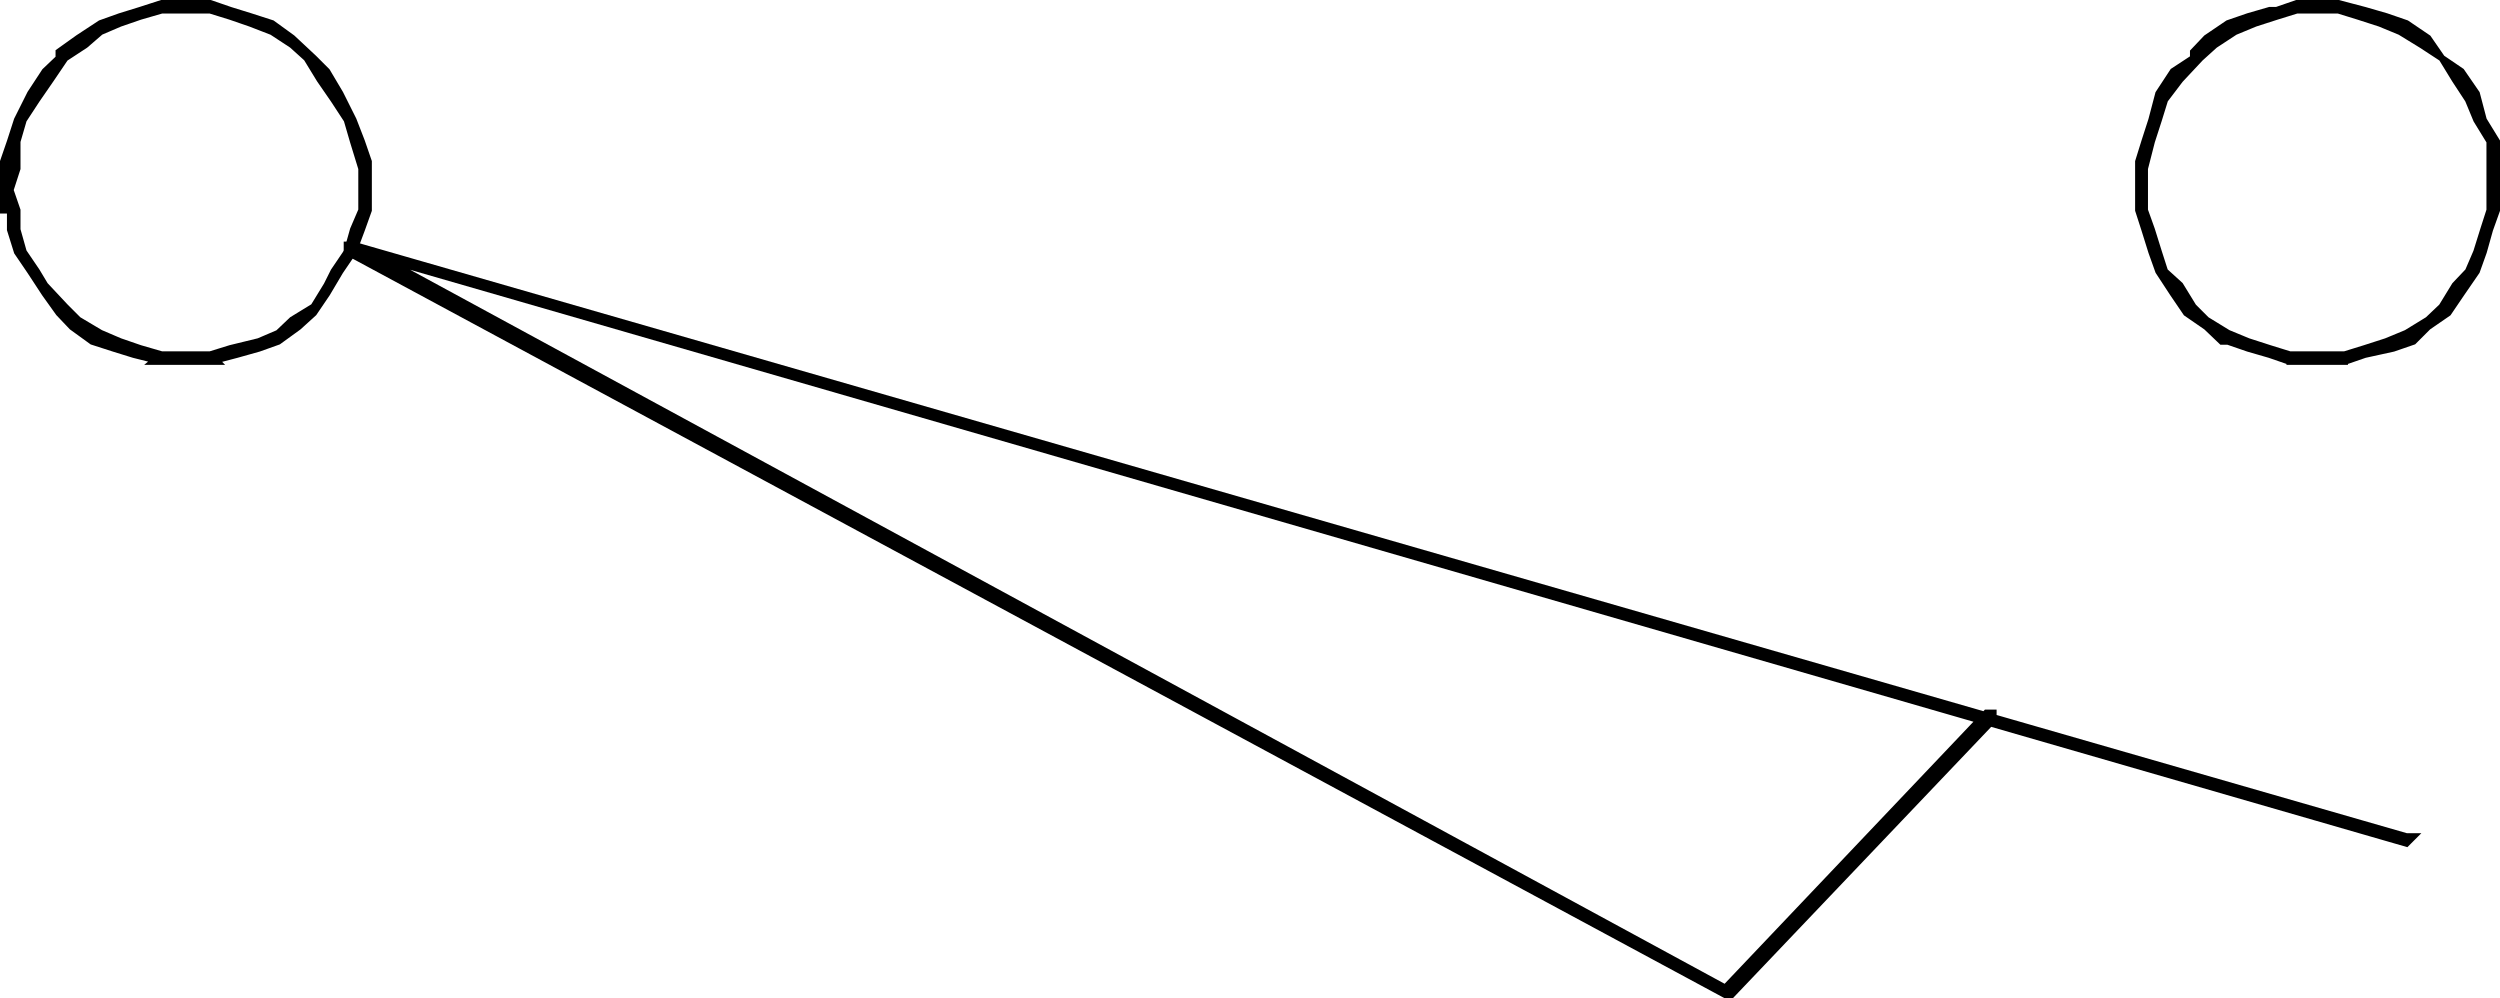 <svg xmlns="http://www.w3.org/2000/svg" width="360.054" height="143.753"><path d="m23.277 51.074-1.2 1h8.2l3.8-1 3.2-.899 2.8-1 2.899-2.101 2.203-2 1.899-2.797 1.898-3.203 1.902-2.797 1.2-3.203 1-2.797v-7l-1-2.903-1.2-3.097-1.902-3.801-1.898-3.2-1.899-1.902-3.101-2.898-2.899-2.102-3.101-1-2.899-.898-2.902-1h-7l-3.098 1-2.902.898-2.801 1-3.2 2.102-2.8 2v.898l-2 1.903-2.098 3.199-1.902 3.8-1 3.098-1 2.903v7h1v2.797l1 3.203 1.902 2.797 2.098 3.203 2 2.797 1.902 2 2.899 2.101 3.101 1 2.899.899 4 1h8l-1-1h-7l-3.098-.899-2.902-1-2.801-1.199-3.2-1.902-1.898-1.899-2.902-3.101-1.2-2-1.898-2.797-.902-3.203v-2.797l-1-2.903 1-3.097v-3.903l.902-3.097 1.899-2.903 2-2.898 2.101-3.102 2.899-1.898 2.199-1.902 2.8-1.2 2.903-1 3.098-.898h7l2.902.898 2.899 1 3.101 1.2 2.899 1.902 2.101 1.898 1.899 3.102 2 2.898 1.898 2.903.902 3.097 1.2 3.903v6l-1.2 2.797-.902 3.203-1.898 2.797-1 2-1.899 3.101-3.101 1.899-2 1.902-2.801 1.2-4.098 1-2.902.898h-7"/><path fill="none" stroke="#000" stroke-miterlimit="10" stroke-width=".952" d="m23.277 51.074-1.2 1h8.2l3.8-1 3.2-.899 2.8-1 2.899-2.101 2.203-2 1.899-2.797 1.898-3.203 1.902-2.797 1.2-3.203 1-2.797v-7l-1-2.903-1.2-3.097-1.902-3.801-1.898-3.2-1.899-1.902-3.101-2.898-2.899-2.102-3.101-1-2.899-.898-2.902-1h-7l-3.098 1-2.902.898-2.801 1-3.2 2.102-2.8 2v.898l-2 1.903-2.098 3.199-1.902 3.8-1 3.098-1 2.903v7h1v2.797l1 3.203 1.902 2.797 2.098 3.203 2 2.797 1.902 2 2.899 2.101 3.101 1 2.899.899 4 1h8l-1-1h-7l-3.098-.899-2.902-1-2.801-1.199-3.2-1.902-1.898-1.899-2.902-3.101-1.2-2-1.898-2.797-.902-3.203v-2.797l-1-2.903 1-3.097v-3.903l.902-3.097 1.899-2.903 2-2.898 2.101-3.102 2.899-1.898 2.199-1.902 2.8-1.2 2.903-1 3.098-.898h7l2.902.898 2.899 1 3.101 1.2 2.899 1.902 2.101 1.898 1.899 3.102 2 2.898 1.898 2.903.902 3.097 1.2 3.903v6l-1.2 2.797-.902 3.203-1.898 2.797-1 2-1.899 3.101-3.101 1.899-2 1.902-2.801 1.2-4.098 1-2.902.898zm0 0"/><path d="M287.078 103.675v-1h-1l-37.602 39.602-193.5-105.102 291.602 84.301 1-1h-1l-295.7-85.2h-.902v1l198.5 107h.902l37.7-39.6"/><path fill="none" stroke="#000" stroke-miterlimit="10" stroke-width=".952" d="M287.078 103.675v-1h-1l-37.602 39.602-193.5-105.102 291.602 84.301 1-1h-1l-295.7-85.2h-.902v1l198.5 107h.902zm0 0"/><path d="M329.777 51.074v1h7.902l2.899-1 4.101-.899 2.899-1 2.101-2.101 2.899-2 1.898-2.797 2.203-3.203 1-2.797.899-3.203 1-2.797v-9.903l-1.899-3.097-1-3.801-2.203-3.2-2.797-1.902-2-2.898-3.101-2.102-2.899-1-3.101-.898-3.801-1h-6l-2.899 1h-1l-3.101.898-2.899 1-3.101 2.102-1.899 2v.898l-2.902 1.903-2.098 3.199-1 3.8-1 3.098-.902 2.903v7l.902 2.797 1 3.203 1 2.797 2.098 3.203 1.902 2.797 2.899 2 2.199 2.101h.902l2.899 1 3.101.899 2.899 1h7.902v-1h-7.902l-2.899-.899-3.101-1-2.899-1.199-3.101-1.902-1.899-1.899-1.902-3.101-2.2-2-.898-2.797-1-3.203-1-2.797v-6l1-3.903 1-3.097.899-2.903 2.199-2.898 2.902-3.102 2.098-1.898 2.902-1.902 2.899-1.2 3.101-1 2.899-.898h6l2.902.898 3.098 1 2.902 1.2 3.098 1.902 2.902 1.898 1.899 3.102 1.898 2.898 1.203 2.903 1.899 3.097v9.903l-.899 2.797-1 3.203-1.203 2.797-1.898 2-1.899 3.101-2 1.899-3.101 1.902-2.899 1.2-3.101 1-2.899.898h-7.902"/><path fill="none" stroke="#000" stroke-miterlimit="10" stroke-width=".952" d="M329.777 51.074v1h7.902l2.899-1 4.101-.899 2.899-1 2.101-2.101 2.899-2 1.898-2.797 2.203-3.203 1-2.797.899-3.203 1-2.797v-9.903l-1.899-3.097-1-3.801-2.203-3.2-2.797-1.902-2-2.898-3.101-2.102-2.899-1-3.101-.898-3.801-1h-6l-2.899 1h-1l-3.101.898-2.899 1-3.101 2.102-1.899 2v.898l-2.902 1.903-2.098 3.199-1 3.8-1 3.098-.902 2.903v7l.902 2.797 1 3.203 1 2.797 2.098 3.203 1.902 2.797 2.899 2 2.199 2.101h.902l2.899 1 3.101.899 2.899 1h7.902v-1h-7.902l-2.899-.899-3.101-1-2.899-1.199-3.101-1.902-1.899-1.899-1.902-3.101-2.2-2-.898-2.797-1-3.203-1-2.797v-6l1-3.903 1-3.097.899-2.903 2.199-2.898 2.902-3.102 2.098-1.898 2.902-1.902 2.899-1.2 3.101-1 2.899-.898h6l2.902.898 3.098 1 2.902 1.2 3.098 1.902 2.902 1.898 1.899 3.102 1.898 2.898 1.203 2.903 1.899 3.097v9.903l-.899 2.797-1 3.203-1.203 2.797-1.898 2-1.899 3.101-2 1.899-3.101 1.902-2.899 1.2-3.101 1-2.899.898zm0 0"/></svg>
